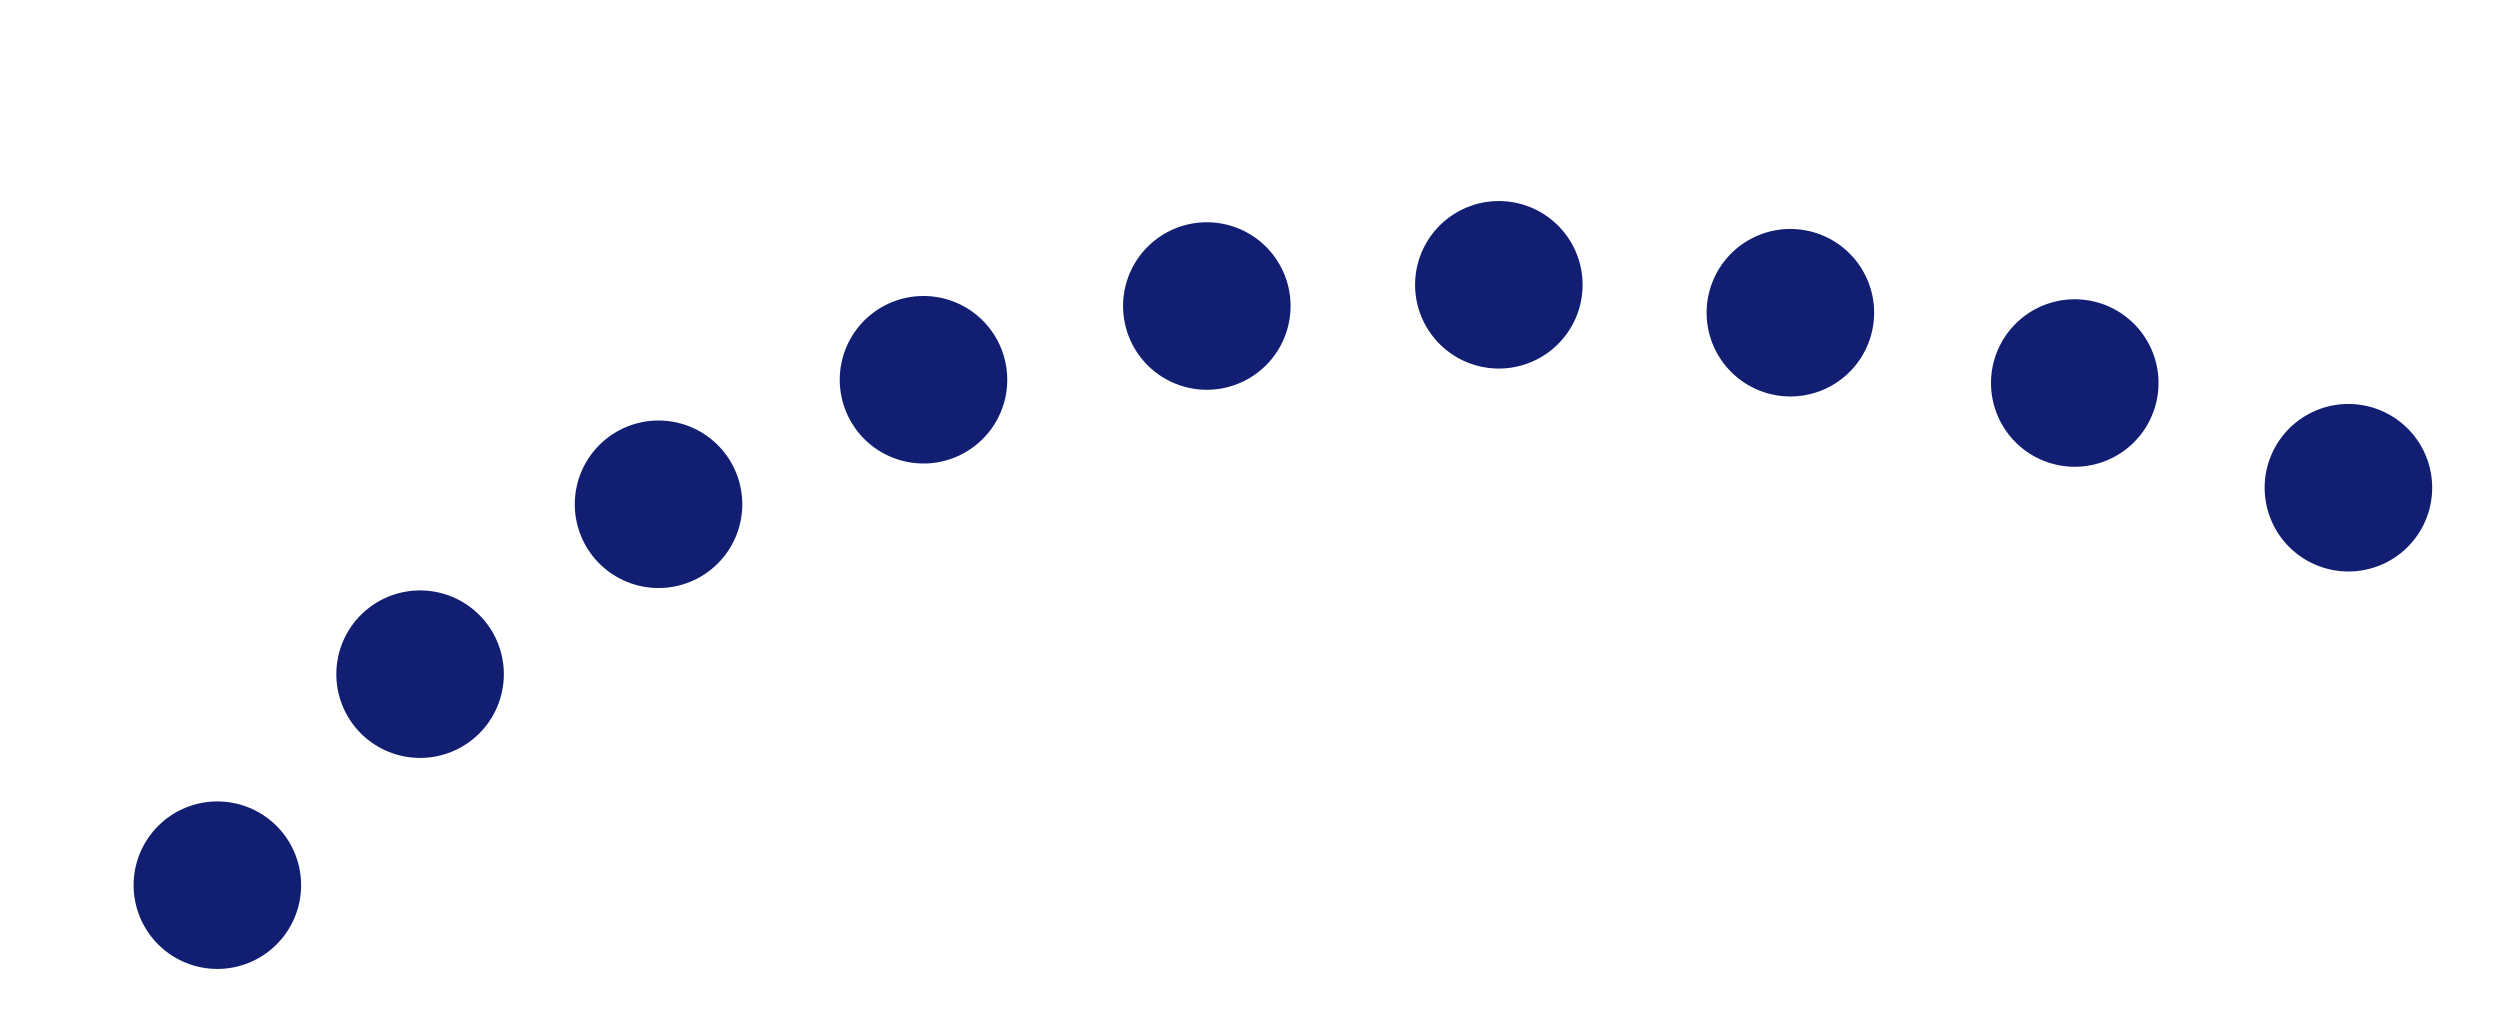 <svg xmlns="http://www.w3.org/2000/svg" width="59.706" height="24.258" viewBox="0 0 59.706 24.258">
  <path id="Pfad_97" data-name="Pfad 97" d="M129.015,1060.685s21.682-21.4,52.477,0" transform="matrix(0.985, -0.174, 0.174, 0.985, -306.448, -1001.186)" fill="none" stroke="#111e72" stroke-linecap="round" stroke-width="4" stroke-dasharray="0 7"/>
</svg>
